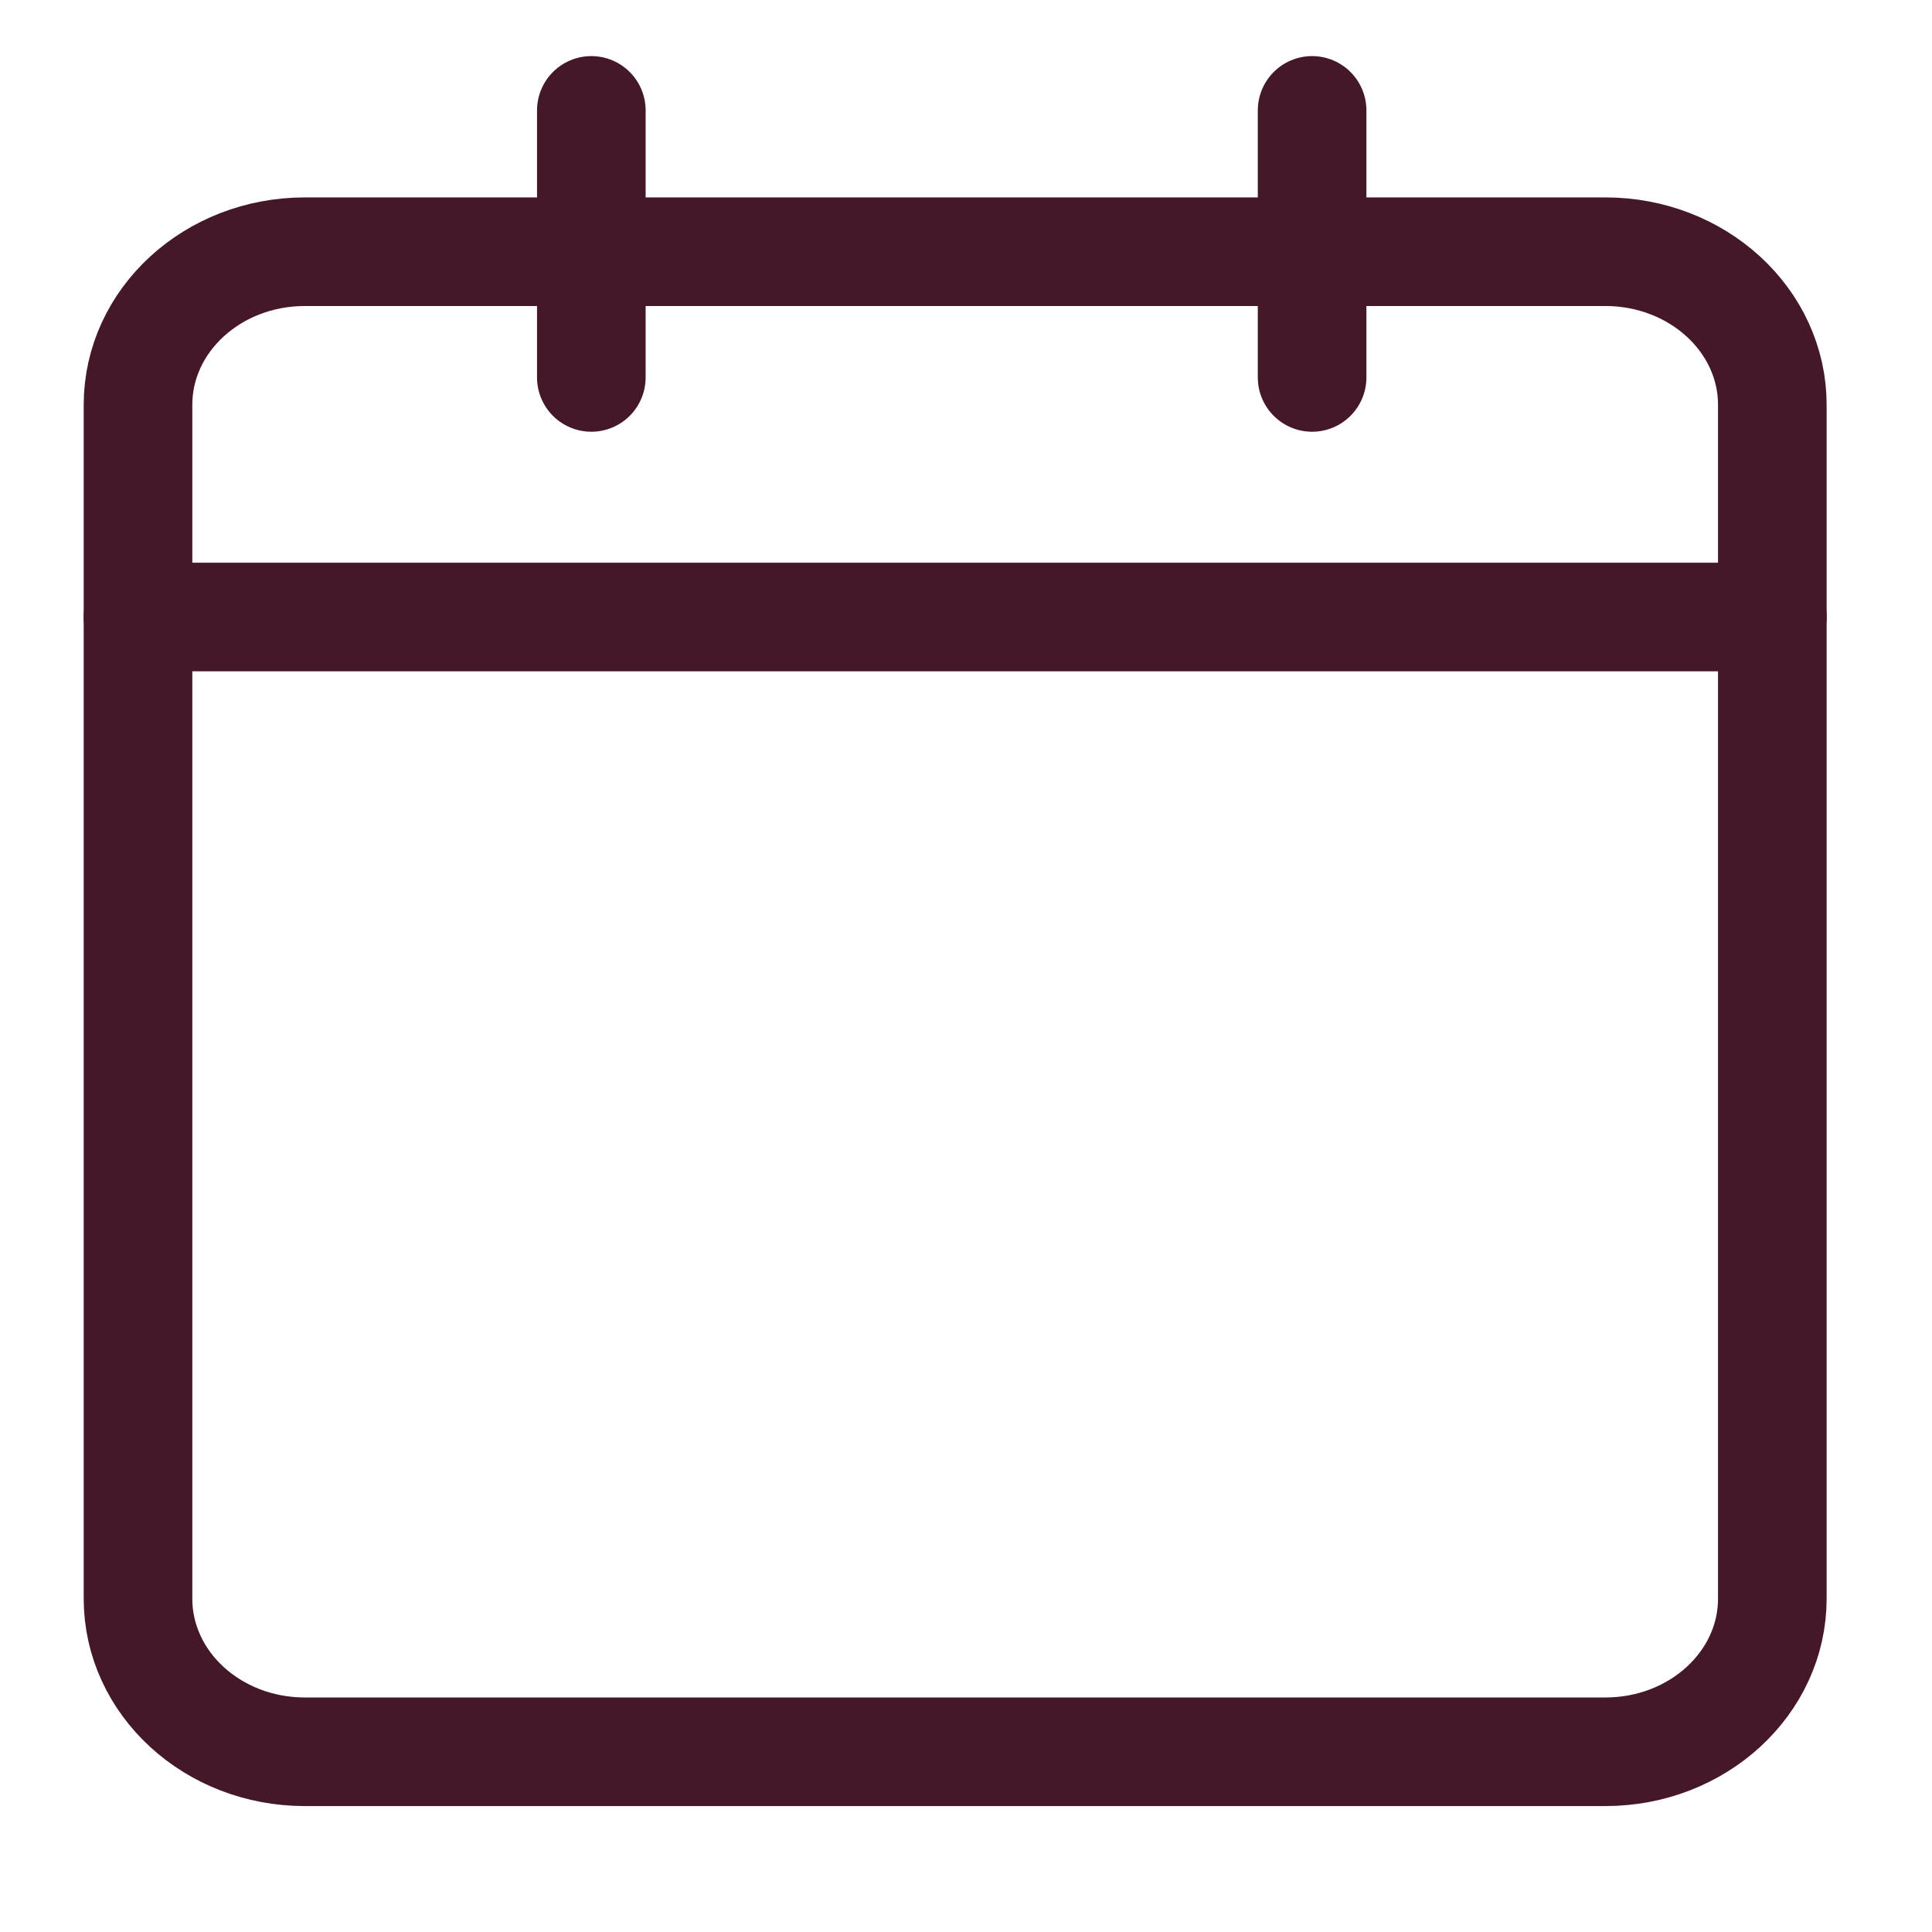 <svg width="14" height="14" viewBox="0 0 14 14" fill="none" xmlns="http://www.w3.org/2000/svg">
<path d="M11.633 1.824H2.209C1.541 1.824 1 2.321 1 2.934V11.584C1 12.197 1.541 12.694 2.209 12.694H11.633C12.301 12.694 12.843 12.197 12.843 11.584V2.934C12.843 2.321 12.301 1.824 11.633 1.824Z" stroke="#451829" stroke-width="0.787" stroke-linecap="round" stroke-linejoin="round"/>
<path d="M4.285 0.8V2.735" stroke="#451829" stroke-width="0.787" stroke-linecap="round" stroke-linejoin="round"/>
<path d="M9.508 0.8V2.735" stroke="#451829" stroke-width="0.787" stroke-linecap="round" stroke-linejoin="round"/>
<path d="M1 4.471H12.843" stroke="#451829" stroke-width="0.787" stroke-linecap="round" stroke-linejoin="round"/>
</svg>
